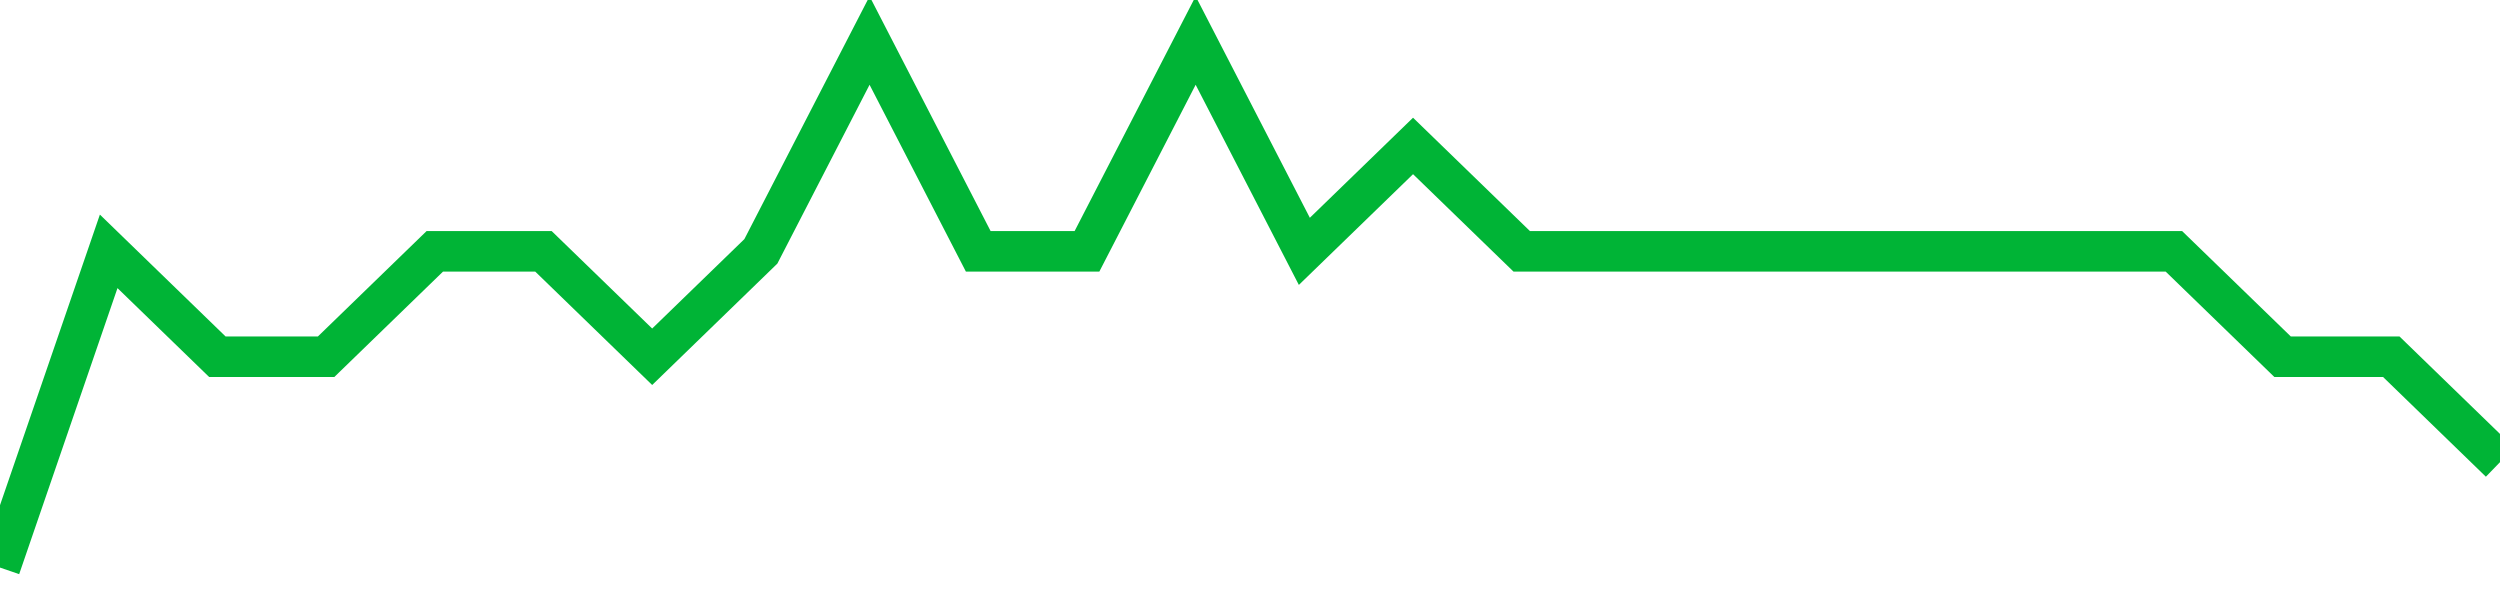 <!-- Generated with https://github.com/jxxe/sparkline/ --><svg viewBox="0 0 185 45" class="sparkline" xmlns="http://www.w3.org/2000/svg"><path class="sparkline--fill" d="M 0 42 L 0 42 L 8.043 18.6 L 16.087 26.4 L 24.13 26.4 L 32.174 18.6 L 40.217 18.6 L 48.261 26.4 L 56.304 18.6 L 64.348 3 L 72.391 18.6 L 80.435 18.6 L 88.478 3 L 96.522 18.6 L 104.565 10.8 L 112.609 18.6 L 120.652 18.6 L 128.696 18.6 L 136.739 18.6 L 144.783 18.6 L 152.826 18.6 L 160.87 18.6 L 168.913 26.4 L 176.957 26.4 L 185 34.2 V 45 L 0 45 Z" stroke="none" fill="none" ></path><path class="sparkline--line" d="M 0 42 L 0 42 L 8.043 18.6 L 16.087 26.4 L 24.13 26.4 L 32.174 18.6 L 40.217 18.6 L 48.261 26.4 L 56.304 18.6 L 64.348 3 L 72.391 18.6 L 80.435 18.6 L 88.478 3 L 96.522 18.6 L 104.565 10.8 L 112.609 18.6 L 120.652 18.6 L 128.696 18.6 L 136.739 18.6 L 144.783 18.6 L 152.826 18.6 L 160.87 18.6 L 168.913 26.4 L 176.957 26.4 L 185 34.2" fill="none" stroke-width="3" stroke="#00B436" ></path></svg>